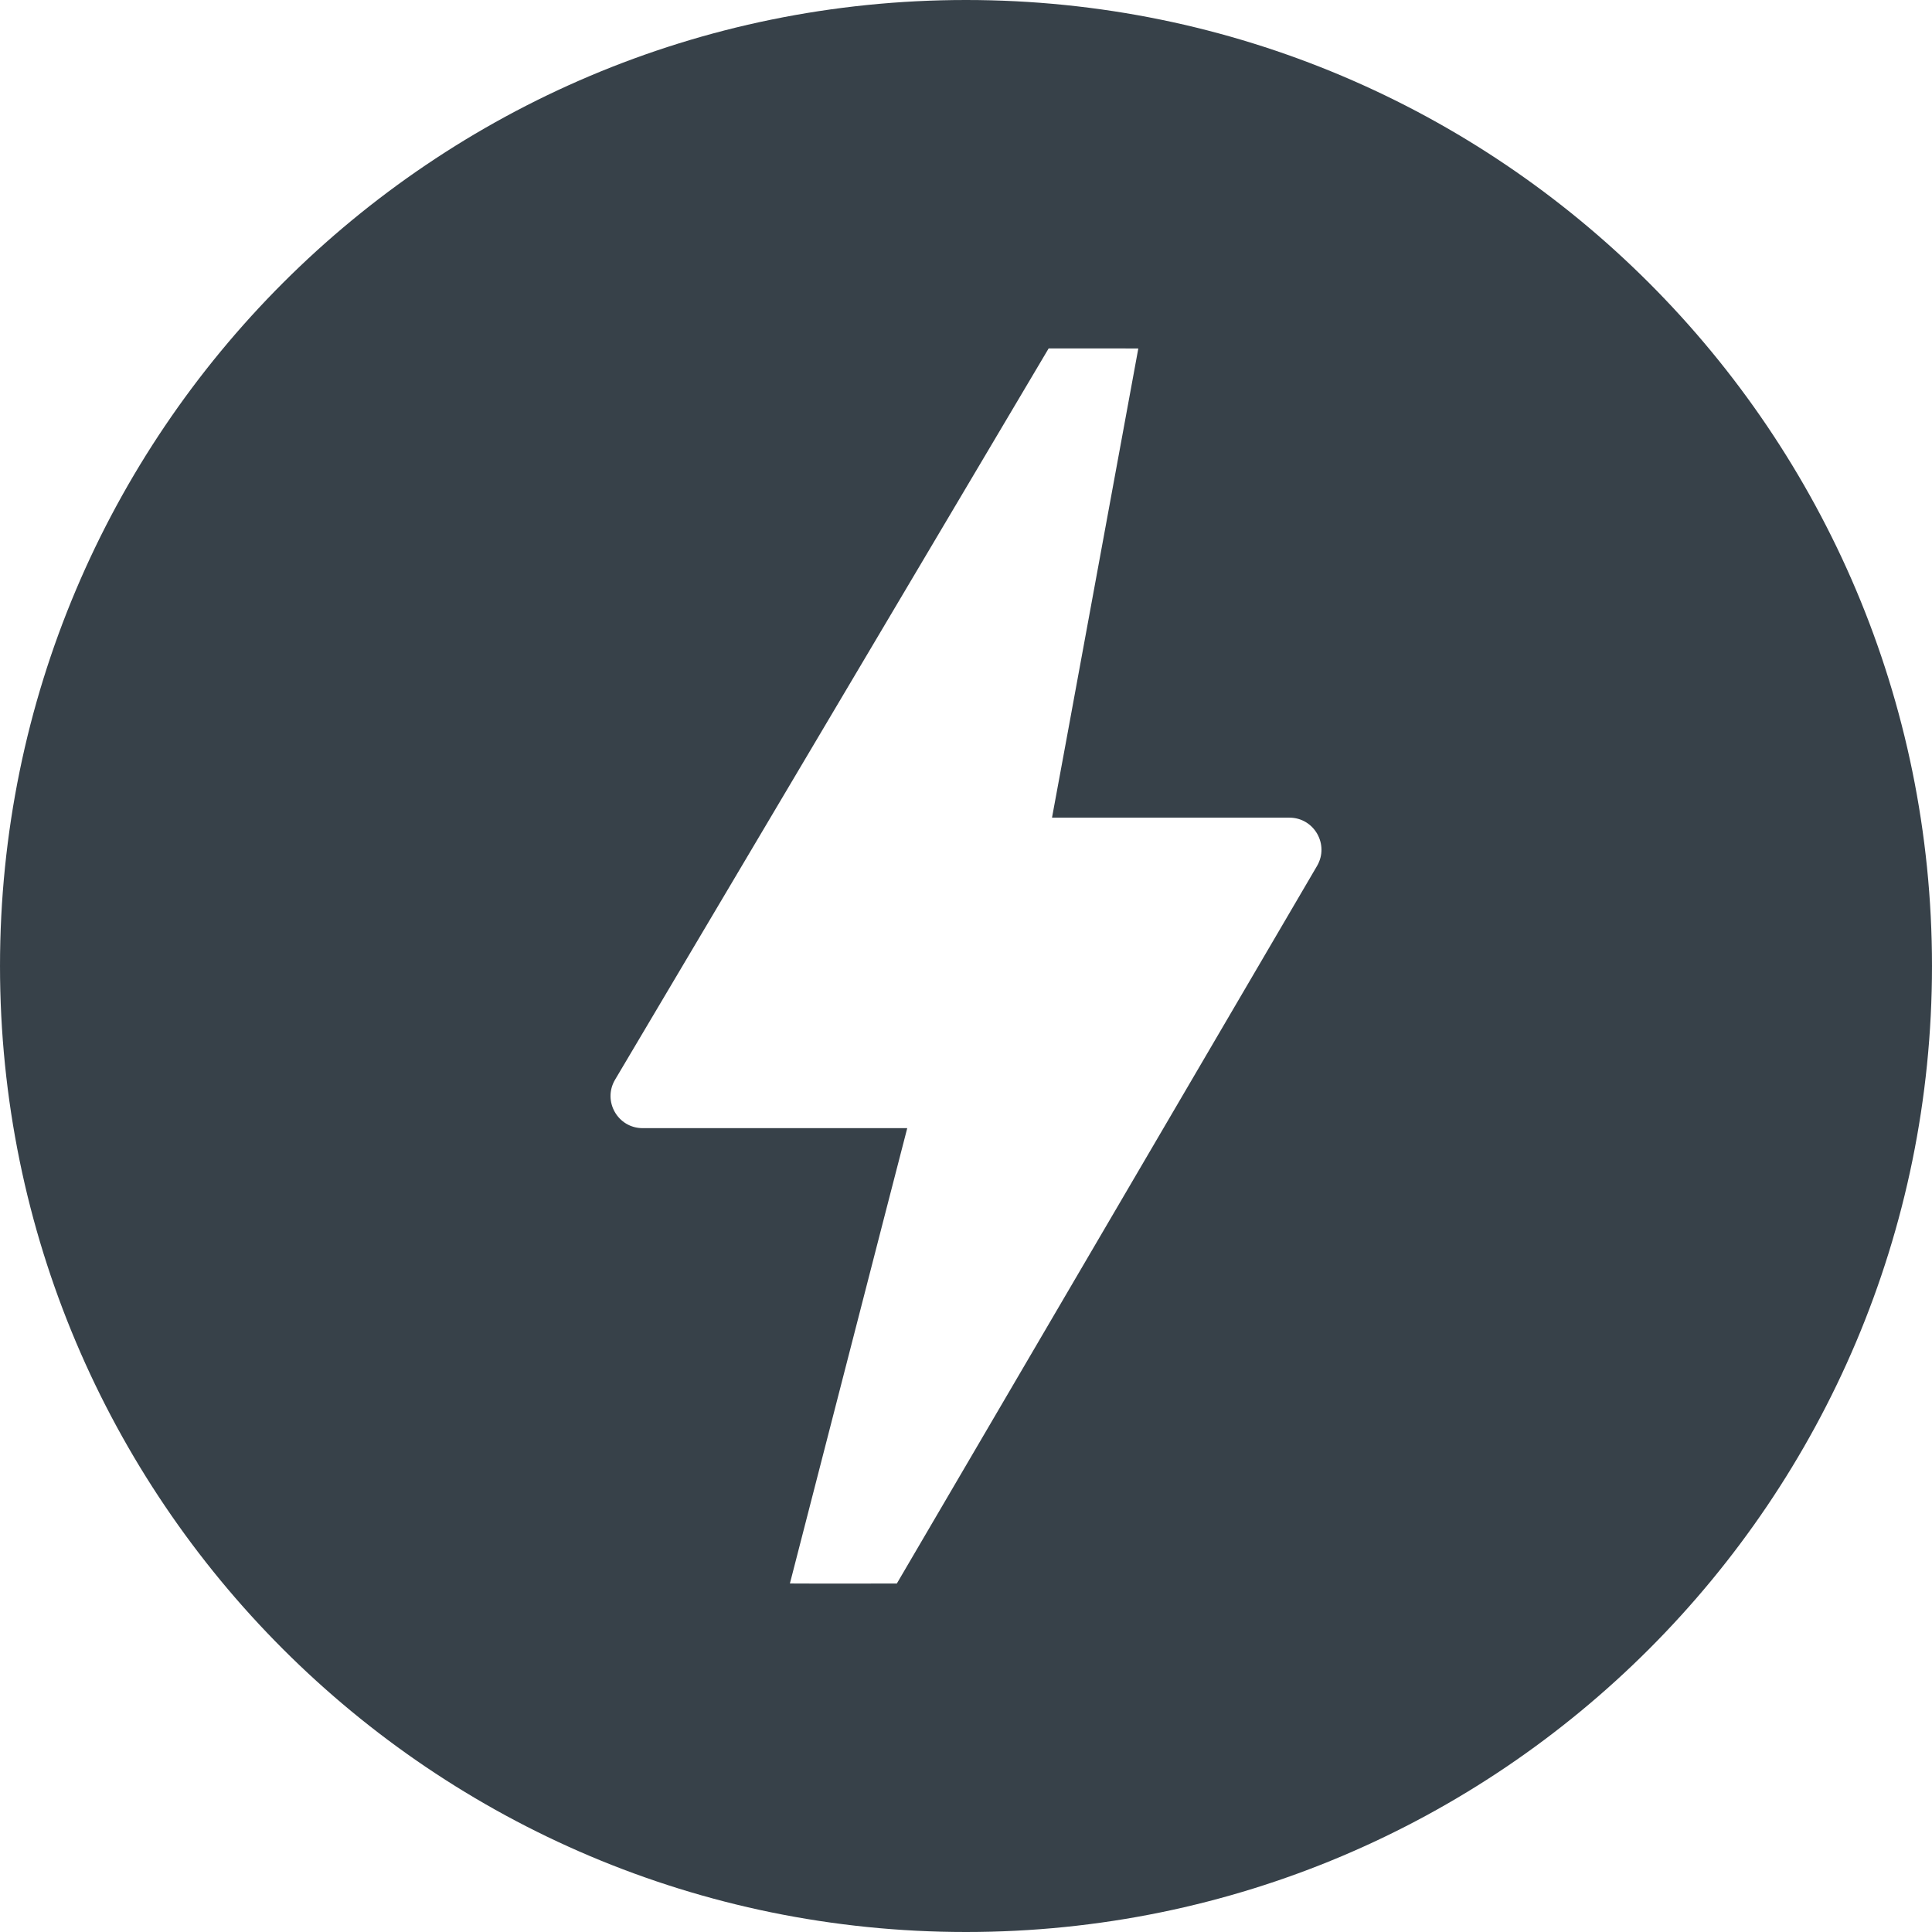 <?xml version="1.0" encoding="utf-8"?>
<!-- Generator: Adobe Illustrator 22.0.1, SVG Export Plug-In . SVG Version: 6.00 Build 0)  -->
<svg version="1.1" id="_x31_0" xmlns="http://www.w3.org/2000/svg" xmlns:xlink="http://www.w3.org/1999/xlink" x="0px" y="0px"
	 viewBox="0 0 512 512" style="enable-background:new 0 0 512 512;" xml:space="preserve">
<style type="text/css">
	.st0{fill:#374149;}
</style>
<g>
	<path class="st0" d="M256,0C114.615,0,0.002,114.616,0.002,256.002C0.002,397.384,114.615,512,256,512
		s255.998-114.616,255.998-255.998C511.998,114.616,397.386,0,256,0z M209.332,419.638l24.945-96.847l6.133-23.738h-0.019
		l0.019-0.082h-70.097c-6.594,0-10.676-7.172-7.316-12.84L277.898,92.343h20.114l3.652,0.015L282.46,196.834l-3.652,19.77h0.016
		l-0.012,0.082h62.878c6.57,0,10.656,7.133,7.336,12.801l-111.358,190.17H214.82L209.332,419.638z"/>
</g>
</svg>
